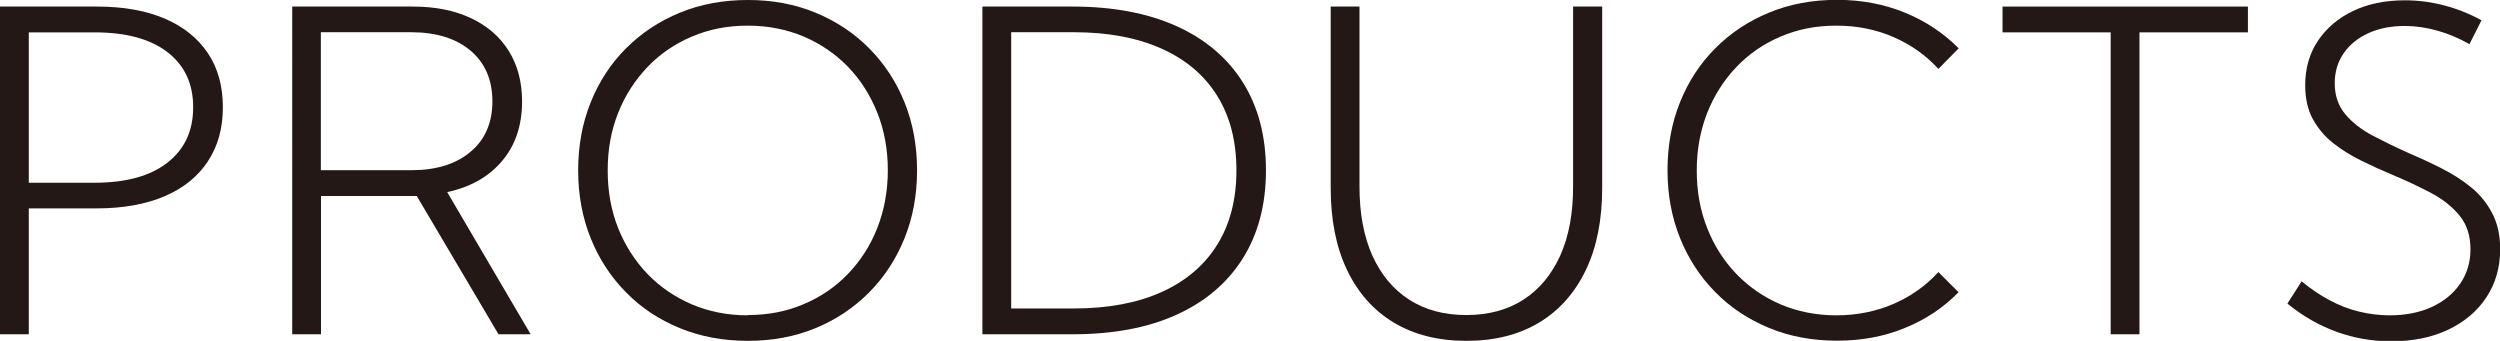 <?xml version="1.0" encoding="UTF-8"?>
<svg id="_レイヤー_2" data-name="レイヤー 2" xmlns="http://www.w3.org/2000/svg" viewBox="0 0 167.6 22.85">
  <defs>
    <style>
      .cls-1 {
        fill: #231815;
      }
    </style>
  </defs>
  <g id="_商品" data-name="商品">
    <g>
      <path class="cls-1" d="M0,22.41V.44h6.49c1.78,0,3.3.27,4.56.81,1.26.54,2.22,1.32,2.89,2.32s1,2.21,1,3.62-.33,2.6-1,3.62-1.63,1.8-2.89,2.34-2.78.82-4.56.82H1.93v8.44H0ZM1.93,12.25h4.41c2.11,0,3.74-.45,4.89-1.35s1.72-2.13,1.72-3.71-.57-2.8-1.72-3.69-2.78-1.33-4.89-1.33H1.93v10.08Z"/>
      <path class="cls-1" d="M35.57,22.41h-2.15l-5.48-9.27h-6.42v9.27h-1.93V.44h8.09c1.5,0,2.8.26,3.9.78s1.94,1.25,2.53,2.2.89,2.08.89,3.38c0,1.59-.44,2.92-1.33,3.98-.89,1.06-2.12,1.76-3.69,2.1l5.6,9.54ZM21.52,11.41h6.05c1.68,0,3.01-.41,3.98-1.24.98-.82,1.46-1.95,1.46-3.38s-.49-2.57-1.46-3.39c-.97-.82-2.3-1.24-3.99-1.24h-6.05v9.24Z"/>
      <path class="cls-1" d="M50.14,22.85c-1.65,0-3.17-.28-4.56-.85s-2.59-1.36-3.61-2.4c-1.02-1.03-1.81-2.24-2.37-3.63-.56-1.39-.84-2.91-.84-4.55s.28-3.17.84-4.56c.56-1.39,1.35-2.6,2.37-3.62s2.22-1.82,3.61-2.39,2.91-.85,4.56-.85,3.15.28,4.53.85,2.58,1.36,3.6,2.39,1.81,2.23,2.37,3.62c.56,1.39.84,2.91.84,4.56s-.28,3.16-.84,4.55c-.56,1.39-1.35,2.6-2.37,3.63-1.02,1.03-2.22,1.83-3.6,2.4s-2.89.85-4.53.85ZM50.13,21.12c1.36,0,2.61-.24,3.75-.73,1.14-.48,2.14-1.16,2.98-2.04.84-.88,1.5-1.9,1.96-3.08s.7-2.47.7-3.85-.23-2.67-.7-3.85-1.12-2.21-1.96-3.08c-.84-.87-1.84-1.55-2.98-2.04-1.14-.48-2.39-.73-3.75-.73s-2.59.24-3.74.73c-1.14.48-2.14,1.16-2.98,2.04-.84.88-1.5,1.9-1.97,3.08-.47,1.18-.7,2.46-.7,3.86s.23,2.68.7,3.86c.47,1.18,1.13,2.2,1.97,3.08.84.87,1.84,1.55,2.98,2.04,1.14.48,2.39.73,3.74.73Z"/>
      <path class="cls-1" d="M65.86,22.41V.44h6.04c2.71,0,5.04.44,6.97,1.31,1.93.87,3.42,2.13,4.45,3.77s1.55,3.61,1.55,5.9-.52,4.25-1.55,5.9c-1.04,1.65-2.52,2.91-4.45,3.78-1.93.88-4.26,1.31-6.97,1.31h-6.04ZM67.79,20.68h4.2c2.29,0,4.26-.37,5.88-1.1s2.87-1.79,3.73-3.17c.86-1.38,1.29-3.04,1.29-4.99s-.43-3.62-1.29-5-2.1-2.43-3.73-3.16-3.59-1.1-5.88-1.1h-4.2v18.52Z"/>
      <path class="cls-1" d="M107.41.44v12.16c0,2.13-.36,3.96-1.09,5.49-.73,1.53-1.77,2.71-3.13,3.53s-2.98,1.23-4.88,1.23-3.52-.41-4.88-1.23-2.4-2-3.13-3.53c-.73-1.53-1.09-3.36-1.09-5.49V.44h1.93v12.07c0,1.8.29,3.34.86,4.62.58,1.28,1.4,2.27,2.47,2.96,1.07.69,2.35,1.03,3.83,1.03s2.76-.34,3.83-1.03c1.07-.69,1.89-1.68,2.47-2.96.58-1.29.86-2.83.86-4.62V.44h1.93Z"/>
      <path class="cls-1" d="M131.31,19.58c-1,1.03-2.19,1.83-3.59,2.4-1.4.58-2.92.86-4.56.86s-3.17-.28-4.55-.85-2.59-1.36-3.61-2.4c-1.02-1.03-1.81-2.24-2.37-3.63-.56-1.39-.84-2.91-.84-4.55s.28-3.17.84-4.56c.56-1.39,1.35-2.6,2.37-3.62s2.22-1.82,3.61-2.39,2.9-.85,4.55-.85,3.16.29,4.55.86,2.59,1.37,3.6,2.39l-1.36,1.38c-.83-.91-1.83-1.62-3-2.13-1.17-.51-2.44-.77-3.83-.77s-2.59.24-3.74.73c-1.14.48-2.13,1.16-2.97,2.04-.84.88-1.49,1.9-1.96,3.08-.46,1.18-.7,2.46-.7,3.86s.23,2.68.7,3.86c.46,1.18,1.12,2.2,1.96,3.08.84.87,1.83,1.55,2.97,2.04,1.14.48,2.39.73,3.74.73s2.66-.26,3.83-.77c1.17-.51,2.17-1.22,3-2.13l1.36,1.36Z"/>
      <path class="cls-1" d="M143.43,22.41h-1.93V2.17h-7.25V.44h16.45v1.73h-7.27v20.24Z"/>
      <path class="cls-1" d="M153.35,20.35l.95-1.49c.62.51,1.24.93,1.88,1.27s1.3.6,1.97.76,1.36.25,2.05.25c1.07,0,2.02-.19,2.83-.56.81-.38,1.45-.9,1.9-1.56s.69-1.43.69-2.3c0-.93-.25-1.69-.75-2.29-.5-.6-1.15-1.11-1.94-1.52-.79-.41-1.63-.81-2.52-1.18-.71-.3-1.42-.62-2.11-.96-.69-.34-1.32-.73-1.89-1.18s-1.02-.99-1.36-1.61-.51-1.38-.51-2.27c0-1.12.28-2.11.85-2.97.57-.85,1.35-1.52,2.35-2s2.16-.72,3.48-.72c.88,0,1.76.11,2.63.34s1.71.56,2.51,1l-.81,1.6c-.68-.39-1.39-.69-2.13-.9-.74-.21-1.47-.32-2.19-.32-.93,0-1.75.16-2.45.48s-1.26.77-1.66,1.35-.6,1.25-.6,2.01c0,.83.24,1.52.71,2.08s1.08,1.03,1.83,1.43c.75.39,1.54.78,2.37,1.15.75.32,1.49.66,2.22,1.03s1.39.78,1.99,1.27c.6.48,1.07,1.06,1.43,1.74s.54,1.48.54,2.43c0,1.22-.31,2.29-.92,3.22s-1.47,1.65-2.56,2.17-2.37.78-3.82.78c-1.27,0-2.49-.21-3.65-.63s-2.26-1.04-3.29-1.88Z"/>
    </g>
  </g>
</svg>